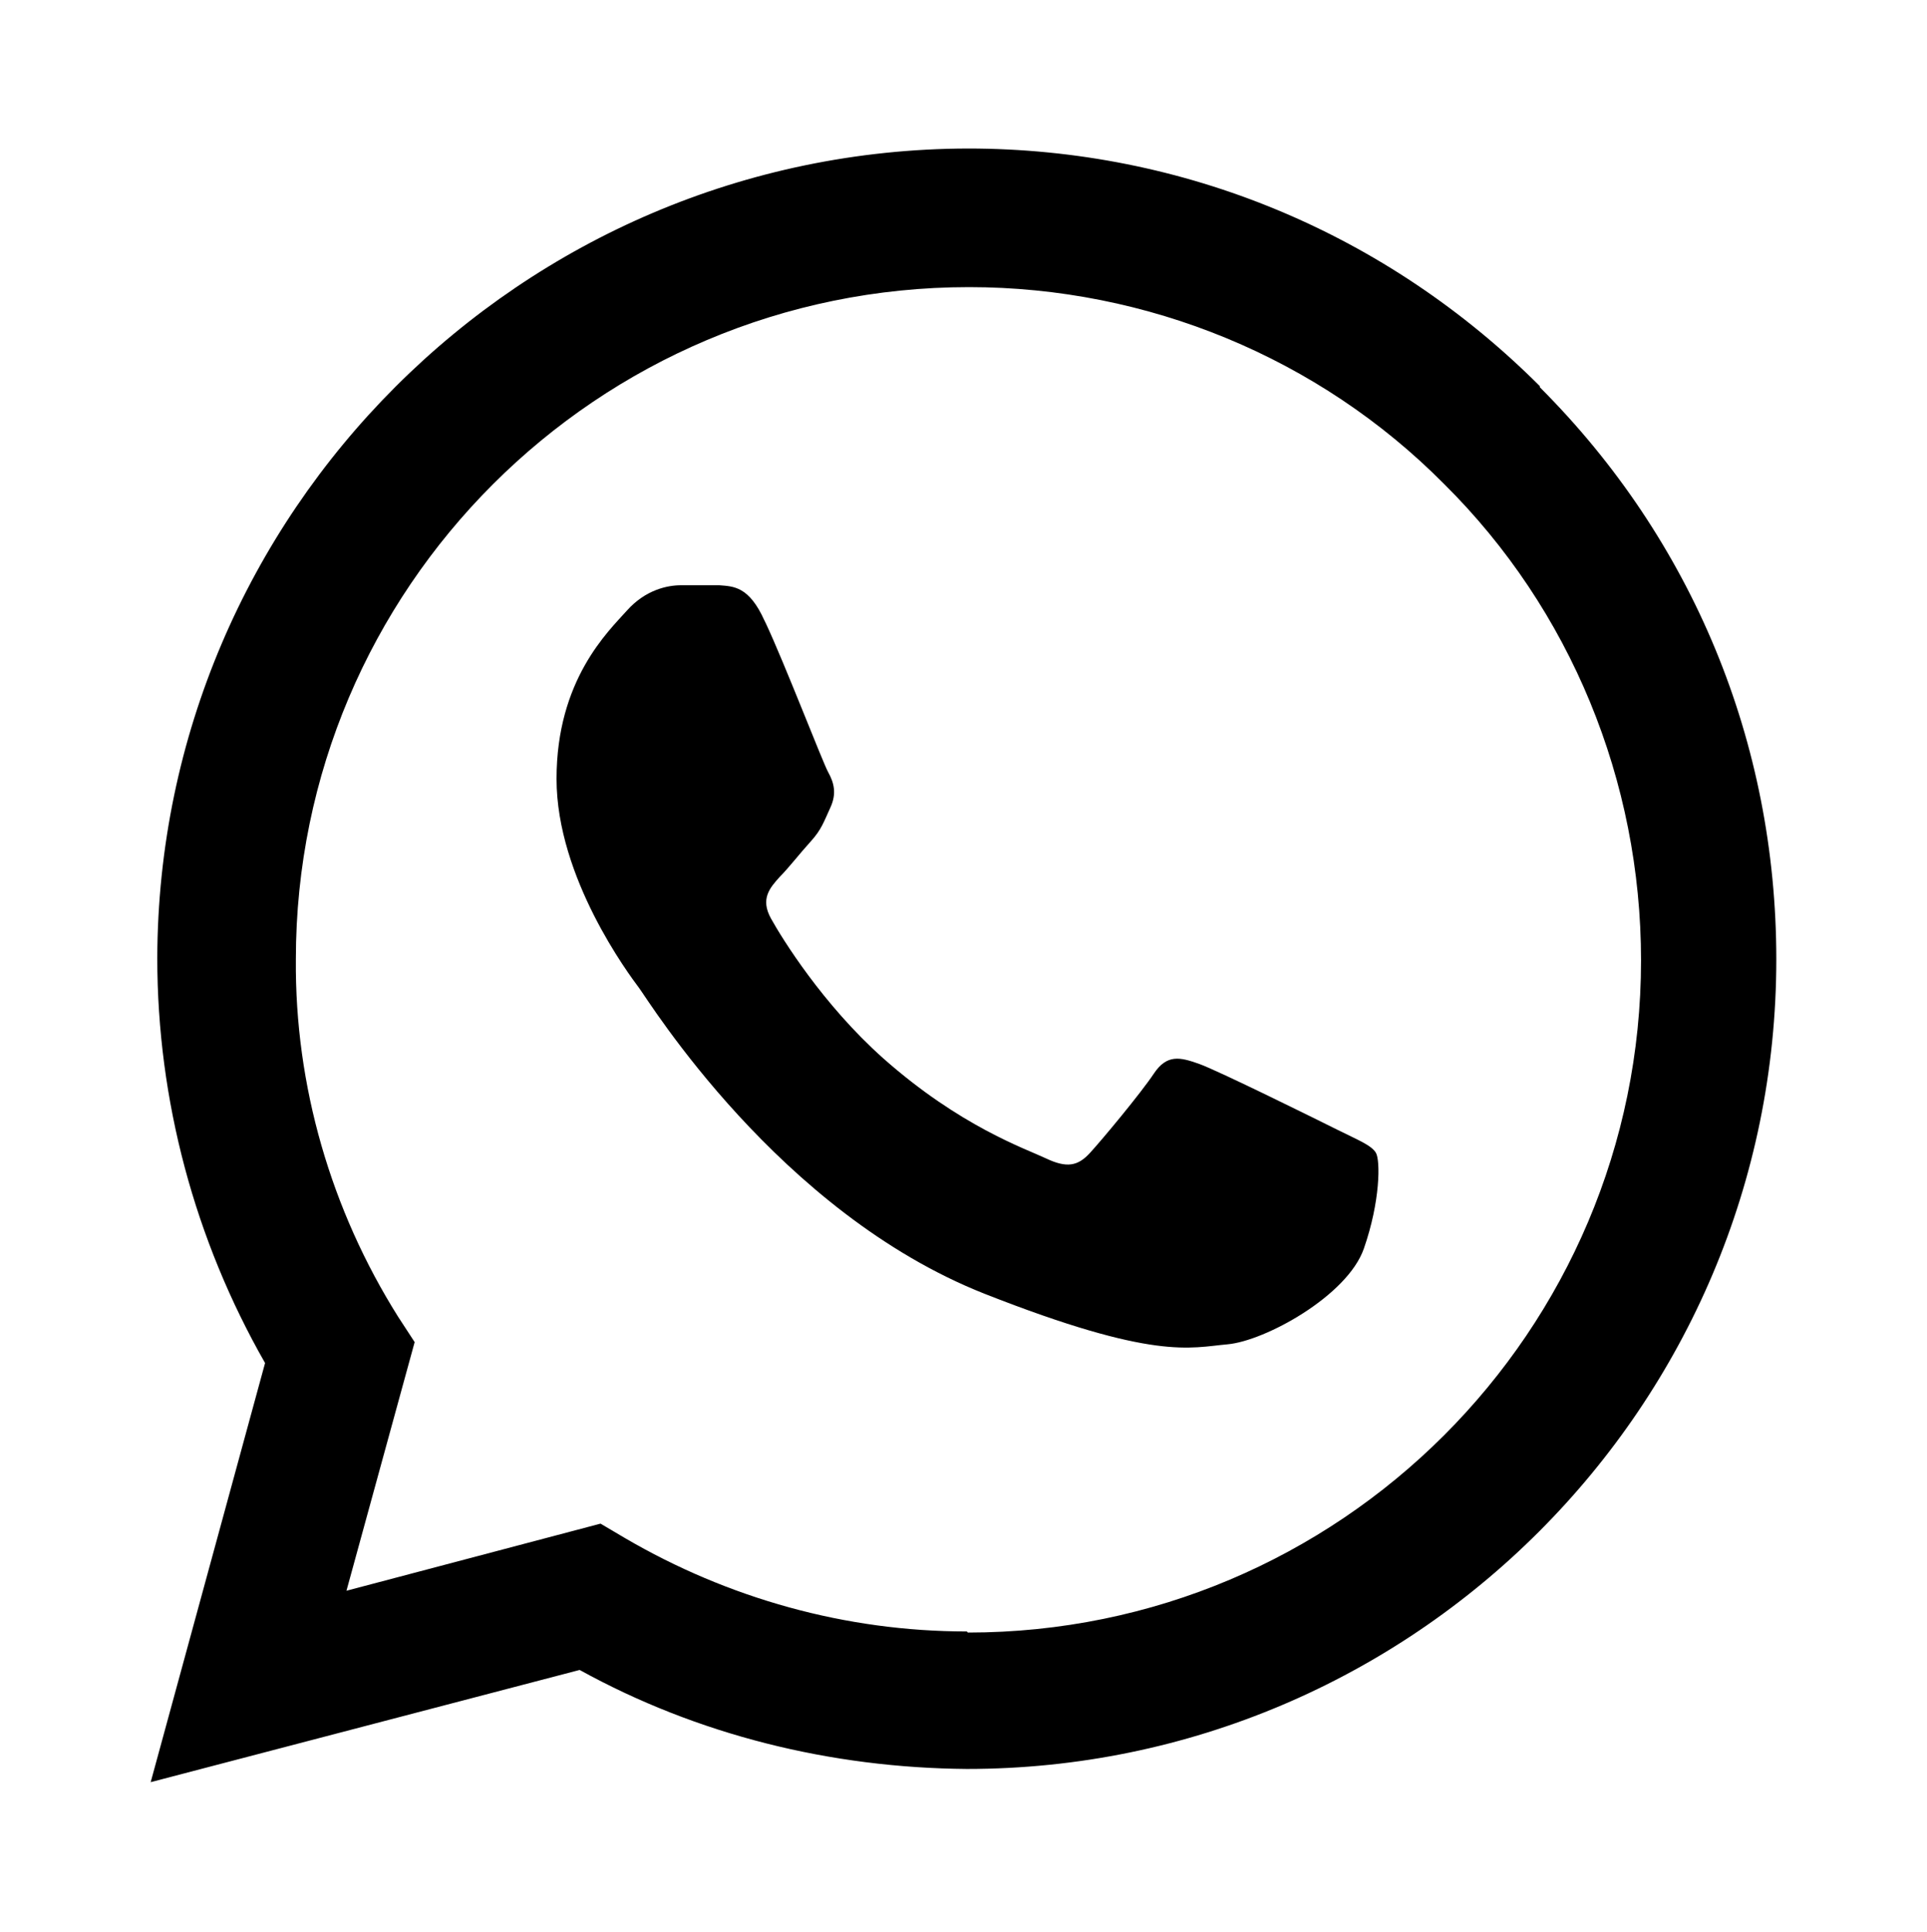 <?xml version="1.0" encoding="UTF-8"?>
<svg id="Capa_1" xmlns="http://www.w3.org/2000/svg" version="1.1" viewBox="0 0 175.2 175.6">
  <!-- Generator: Adobe Illustrator 29.0.0, SVG Export Plug-In . SVG Version: 2.1.0 Build 186)  -->
  <defs>
    <style>
      .st0 {
        fill-rule: evenodd;
      }
    </style>
  </defs>
  <path d="M140,35.1c-13.9-13.9-32.4-21.6-52-21.6C47.4,13.6,14.4,46.6,14.3,87.1c0,12.9,3.4,25.6,9.8,36.8l-10.4,38.1,39-10.2c10.7,5.9,22.8,8.9,35.2,9h0c40.6,0,73.6-33,73.6-73.6,0-19.7-7.6-38.1-21.5-52ZM87.9,148.3h0c-11,0-21.7-3-31.1-8.5l-2.2-1.3-23.1,6.1,6.2-22.6-1.5-2.3c-6.1-9.7-9.4-21-9.3-32.5,0-33.7,27.4-61.1,61.2-61.1,16.2,0,31.8,6.4,43.2,17.9,11.5,11.4,17.9,27,17.9,43.3,0,33.7-27.4,61.1-61.2,61.1Z"/>
  <path class="st0" d="M69.5,56.4c-1.4-3.1-2.8-3.1-4.1-3.2h-3.5c-1.2,0-3.2.4-4.9,2.3s-6.4,6.3-6.4,15.3,6.6,17.8,7.5,19,12.7,20.4,31.4,27.8c15.5,6.1,18.7,4.9,22.1,4.6s10.9-4.4,12.4-8.7,1.5-8,1.1-8.7-1.7-1.2-3.5-2.1-10.9-5.4-12.6-6-2.9-.9-4.1.9-4.7,6-5.8,7.2-2.1,1.4-4,.5-7.8-2.9-14.8-9.1c-5.5-4.9-9.2-10.9-10.2-12.7s-.1-2.8.8-3.8c.8-.8,1.8-2.1,2.8-3.2s1.2-1.8,1.8-3.1.3-2.3-.2-3.2-4-10-5.7-13.6"/>
</svg>